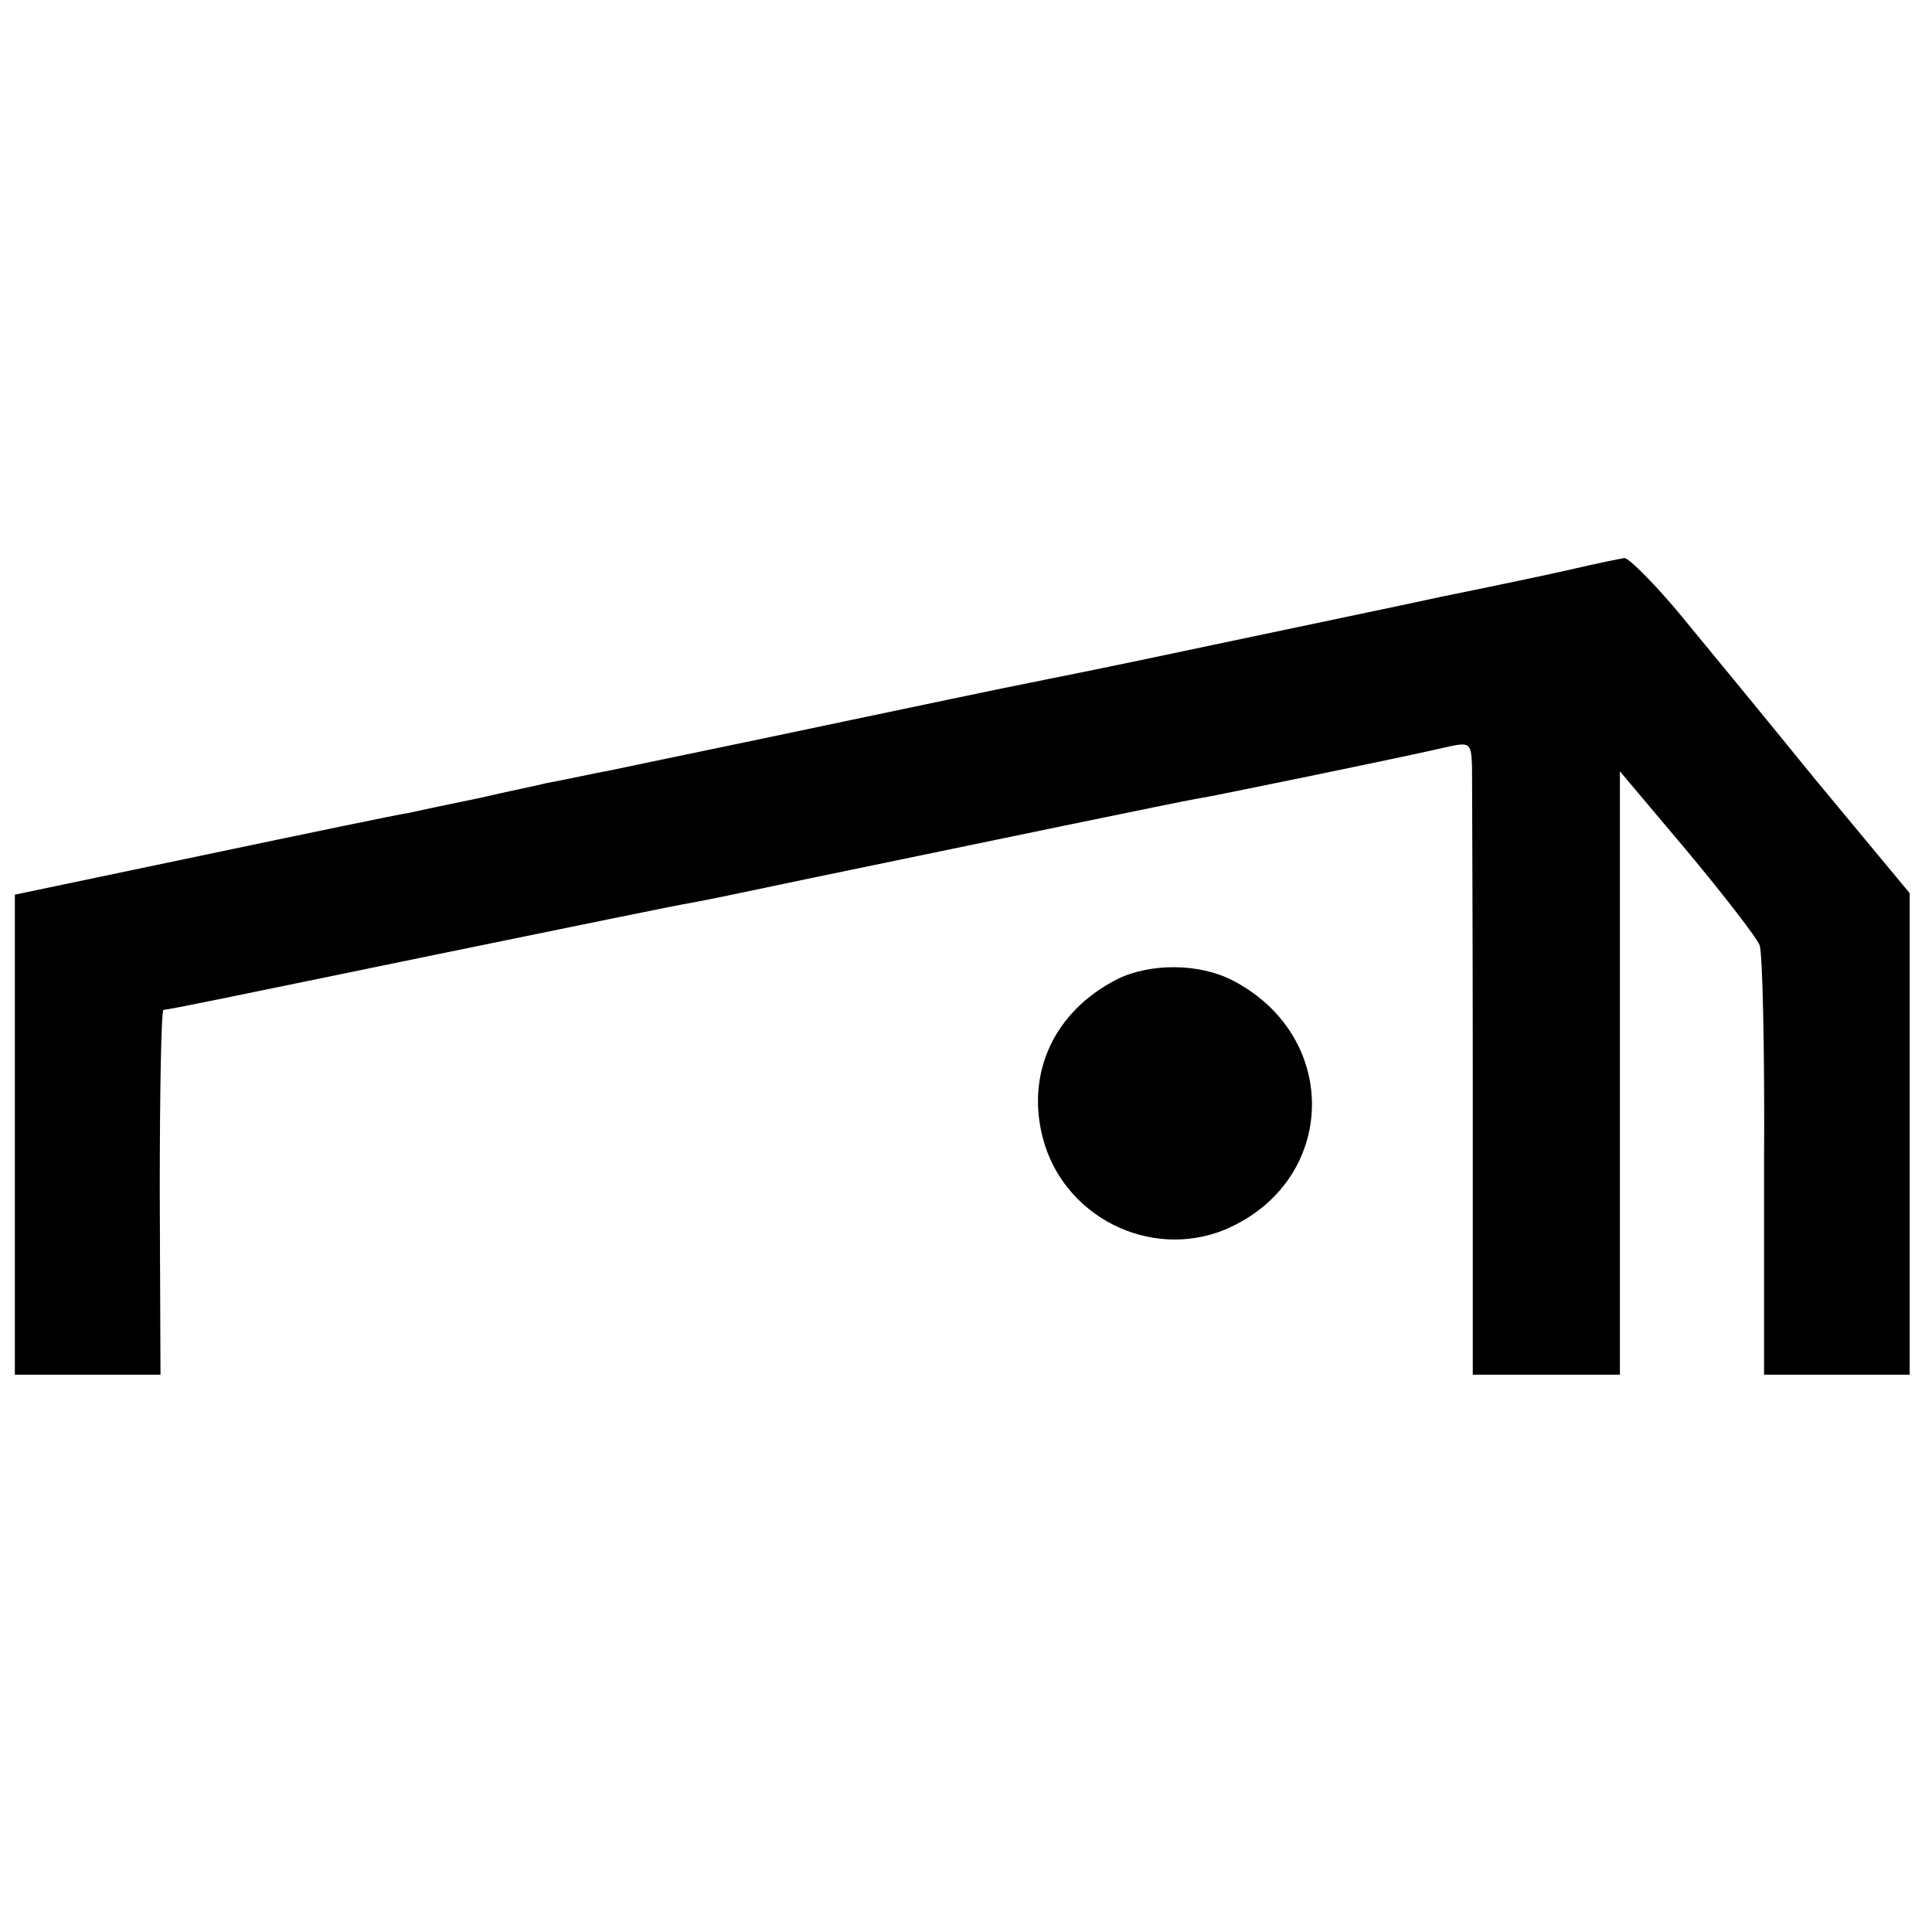 <?xml version="1.0" standalone="no"?>
<!DOCTYPE svg PUBLIC "-//W3C//DTD SVG 20010904//EN"
 "http://www.w3.org/TR/2001/REC-SVG-20010904/DTD/svg10.dtd">
<svg version="1.0" xmlns="http://www.w3.org/2000/svg"
 width="260pt" height="260pt" viewBox="0 0 260 260"
 preserveAspectRatio="xMidYMid meet">
<g transform="translate(0,260) scale(0.1,-0.1)"
fill="#000000" stroke="none">
<path d="M2120 1835 c-30 -7 -111 -24 -180 -38 -69 -15 -190 -40 -270 -57 -80
-17 -199 -42 -265 -55 -66 -13 -183 -38 -260 -54 -151 -32 -288 -60 -320 -67
-11 -2 -31 -6 -45 -9 -14 -3 -34 -7 -45 -9 -11 -3 -52 -11 -90 -20 -39 -8 -82
-17 -95 -20 -14 -2 -139 -28 -277 -57 l-253 -53 0 -323 0 -323 98 0 98 0 -1
245 c0 135 2 245 5 246 11 1 59 11 365 74 176 36 331 68 345 70 32 6 46 9 165
34 236 49 492 102 515 106 14 2 81 16 150 30 150 31 157 33 193 41 25 5 27 3
28 -28 0 -18 1 -210 1 -425 l0 -393 99 0 99 0 0 406 0 406 91 -108 c50 -60 94
-117 97 -126 4 -9 7 -143 6 -297 l0 -281 98 0 98 0 0 324 0 324 -127 153 c-69
85 -153 187 -186 227 -33 39 -65 71 -71 71 -6 -1 -36 -7 -66 -14z"/>
<path d="M1503 1282 c-84 -43 -122 -125 -100 -212 27 -107 144 -166 245 -125
152 64 158 260 10 336 -45 23 -111 23 -155 1z"/>
</g>
</svg>
